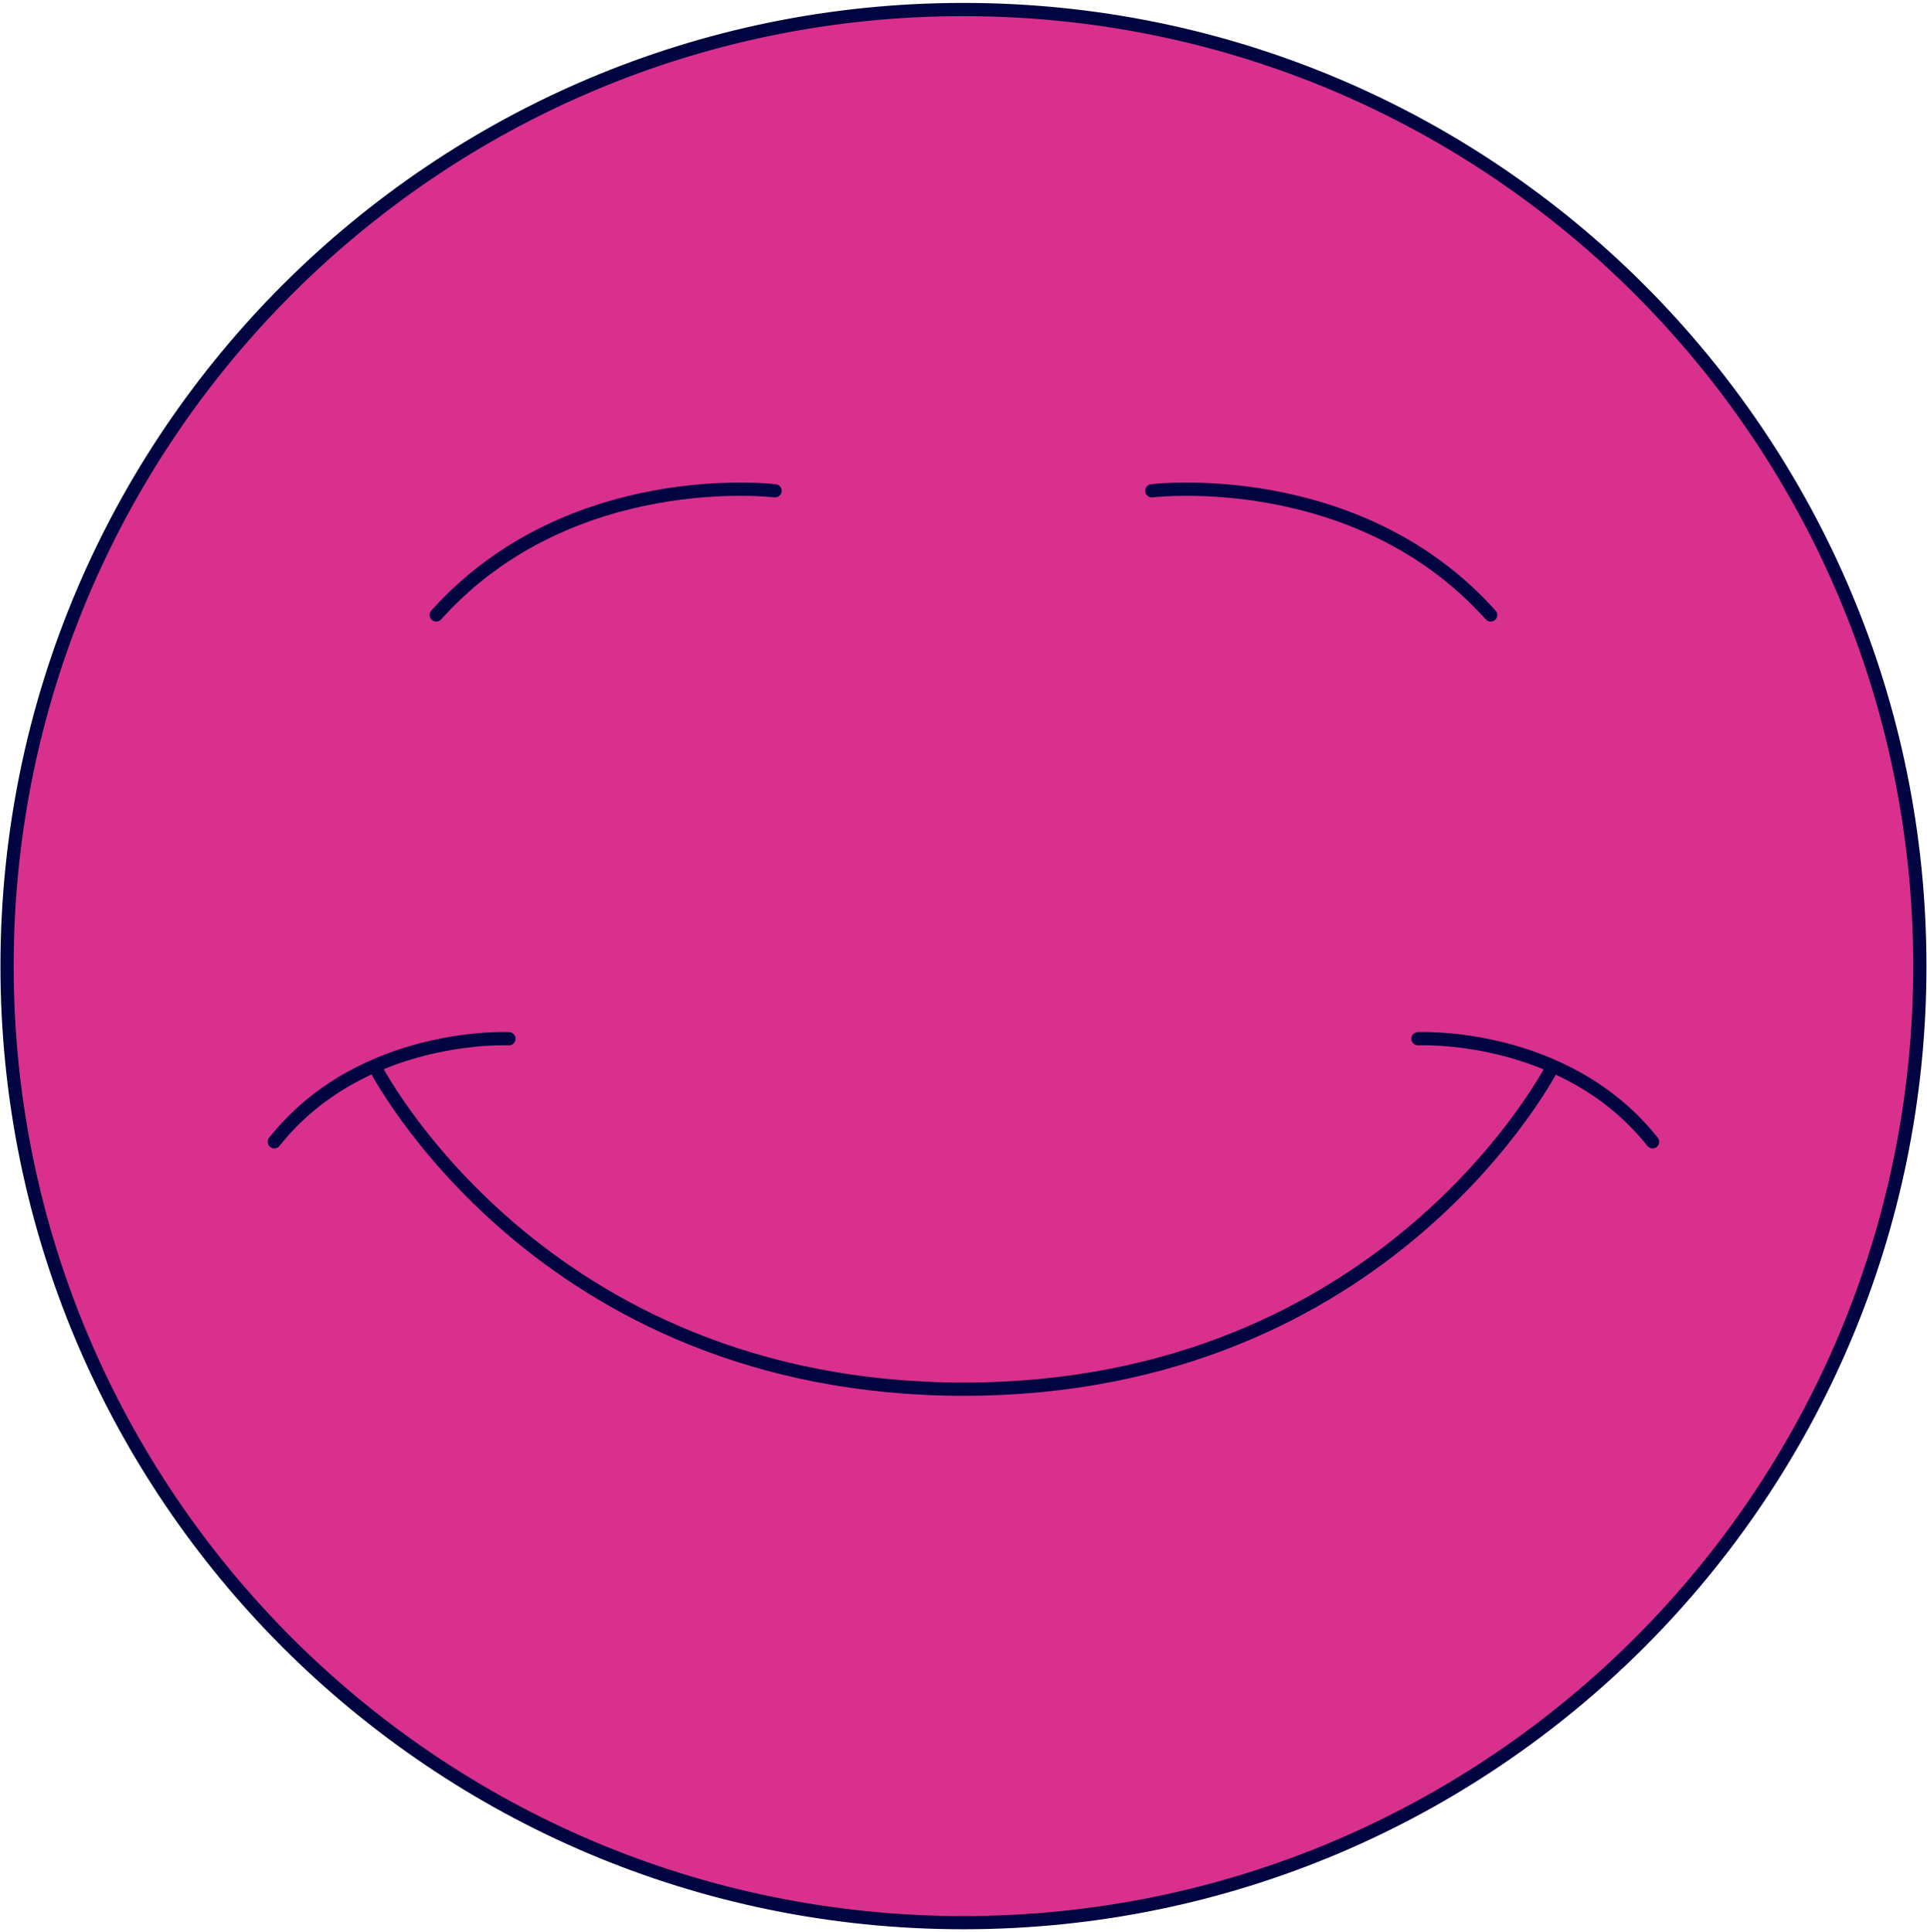 <?xml version="1.0" encoding="UTF-8"?> <svg xmlns="http://www.w3.org/2000/svg" width="409" height="410" viewBox="0 0 409 410" fill="none"><path d="M407.479 205.011C407.479 317.119 316.597 408 204.489 408C92.381 408 1.5 317.119 1.5 205.011C1.5 92.903 92.381 2.021 204.489 2.021C316.597 2.021 407.479 92.903 407.479 205.011Z" fill="#D9308D"></path><path d="M164.505 104.15C164.505 104.15 121.045 98.794 92.59 130.5M244.474 104.15C244.474 104.15 287.934 98.794 316.389 130.5M108.023 220.424C108.023 220.424 76.849 218.87 58.227 242.297M300.955 220.424C300.955 220.424 332.129 218.87 350.752 242.297M329.615 226.23C329.615 226.23 294.863 294.792 204.551 294.792C114.238 294.792 79.486 226.23 79.486 226.23M407.479 205.011C407.479 317.119 316.597 408 204.489 408C92.381 408 1.5 317.119 1.5 205.011C1.5 92.903 92.381 2.021 204.489 2.021C316.597 2.021 407.479 92.903 407.479 205.011Z" stroke="#000441" stroke-width="2.806" stroke-miterlimit="10" stroke-linecap="round"></path></svg> 